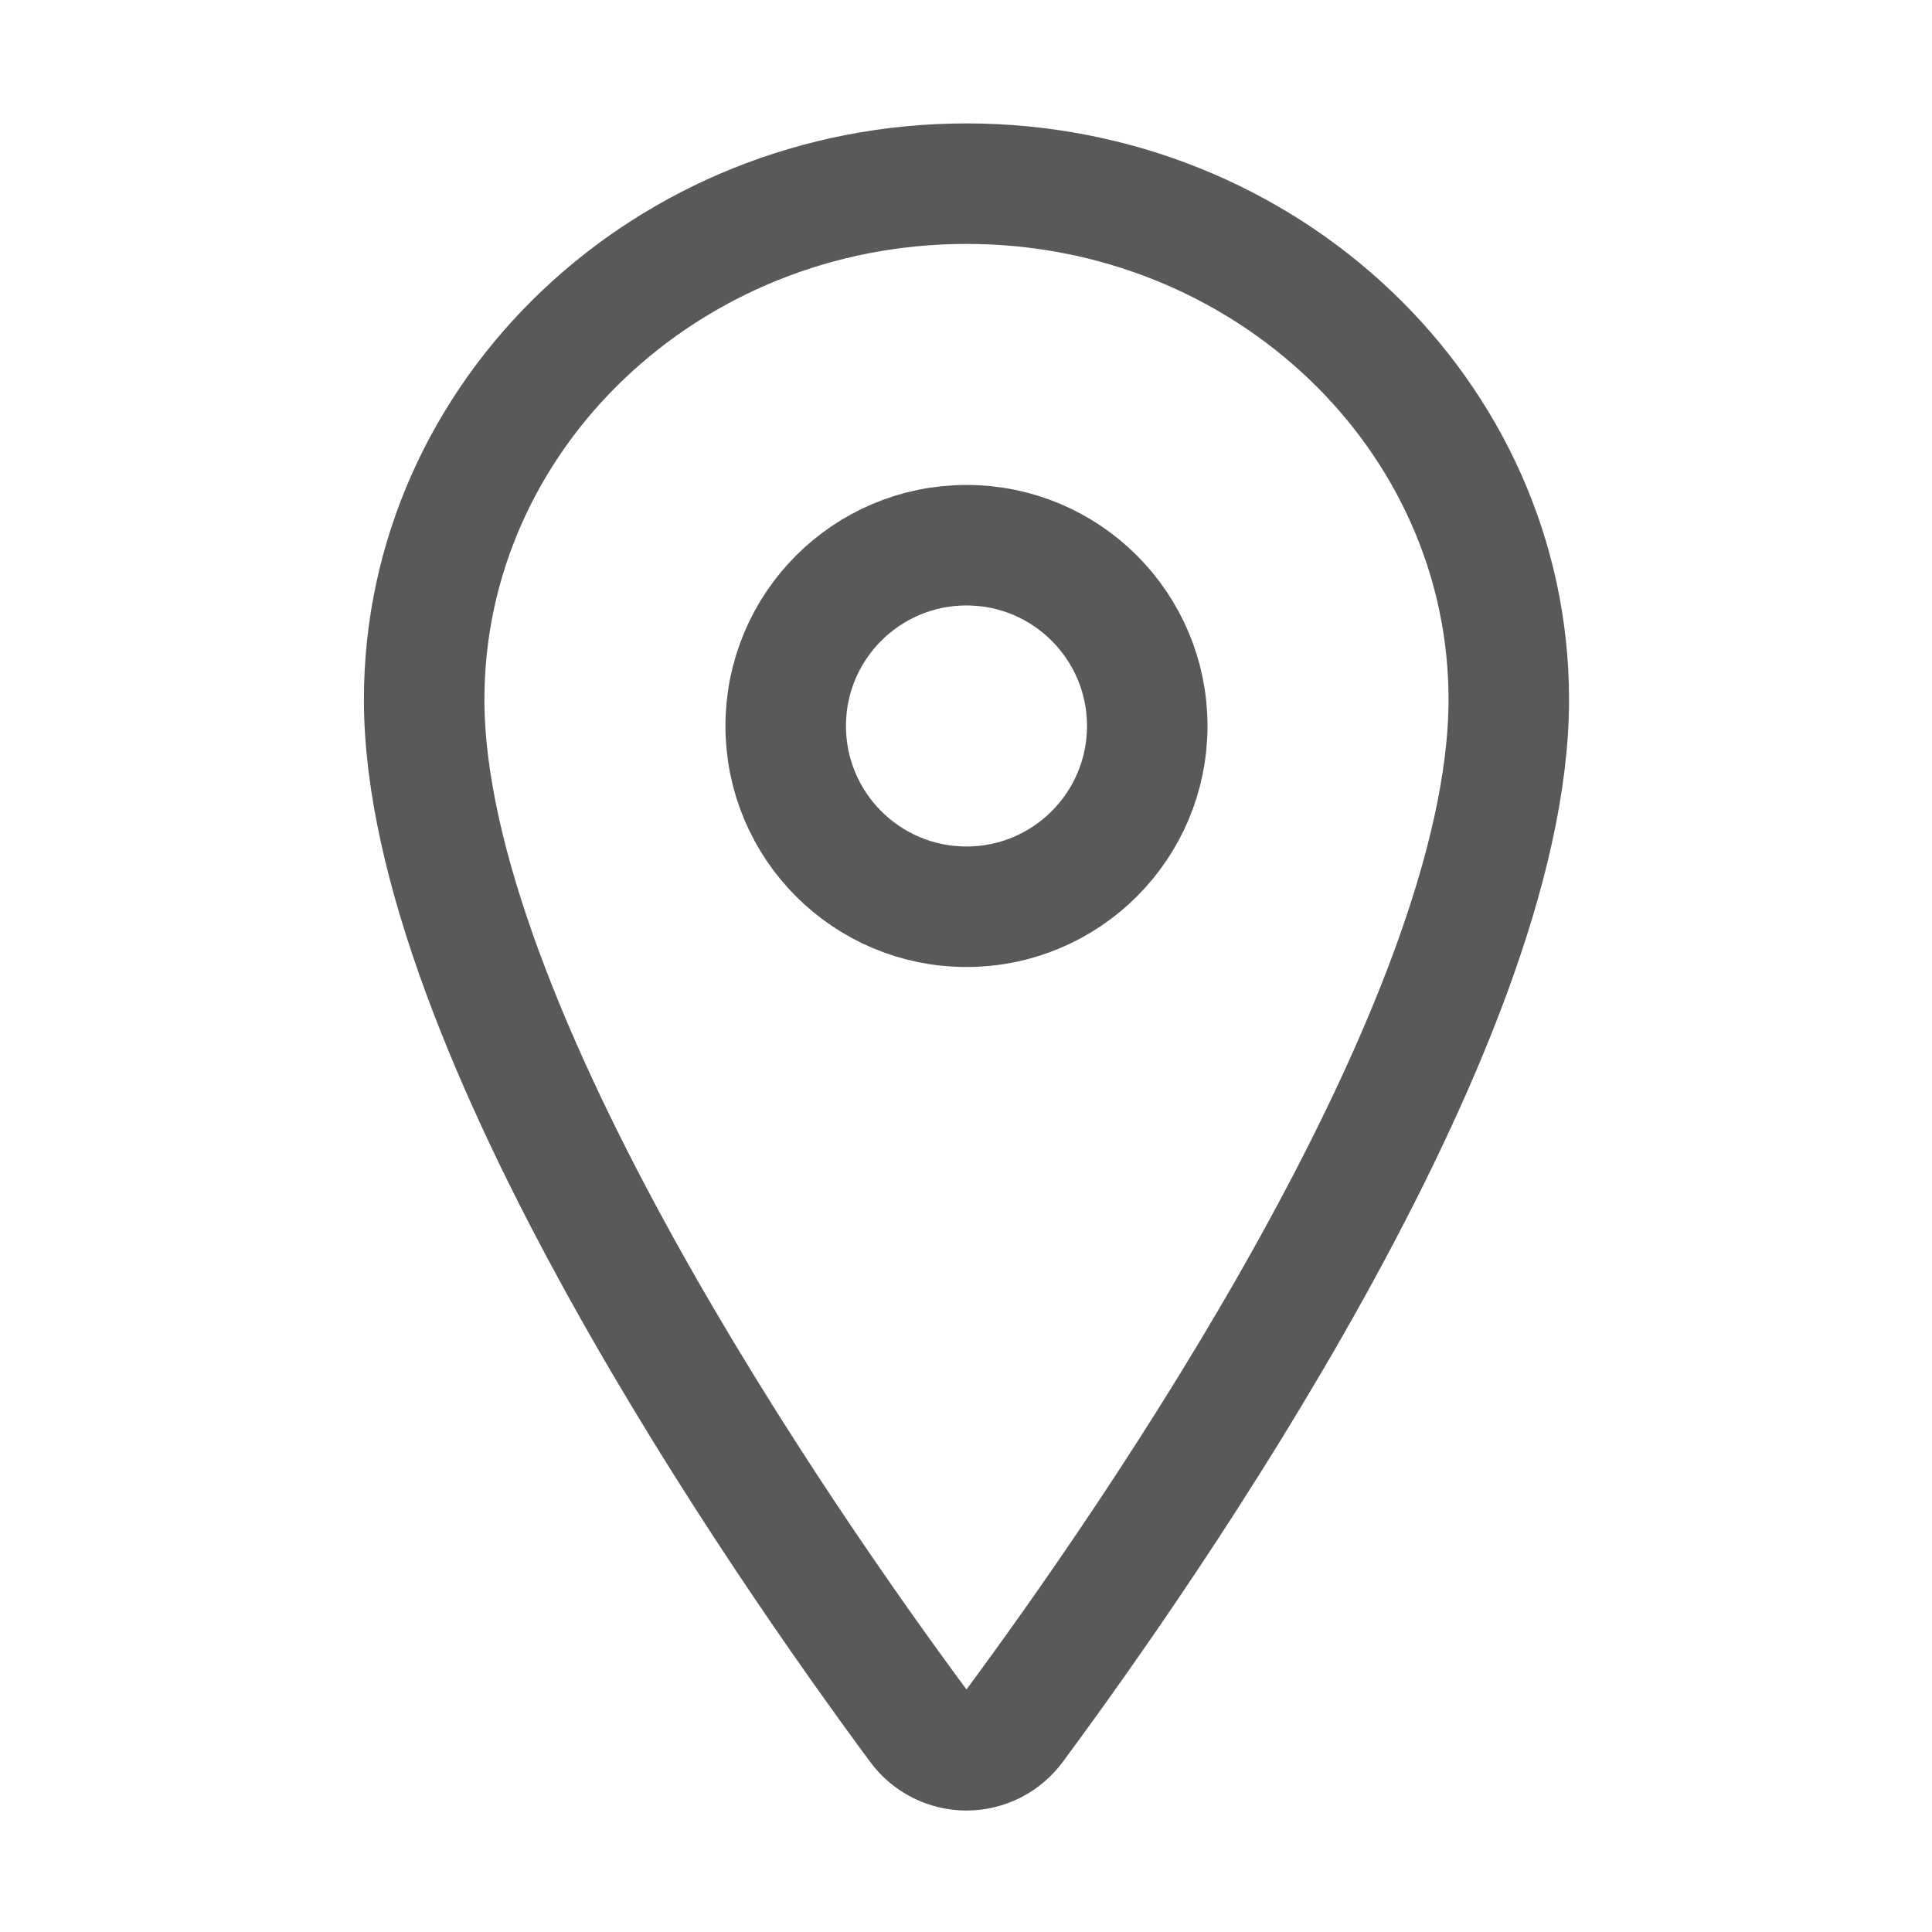 <svg fill="none" height="513" viewBox="0 0 513 513" width="513" xmlns="http://www.w3.org/2000/svg"><g stroke="#595959" stroke-linecap="round" stroke-linejoin="round" stroke-width="32"><path d="m256.627 48.767c-79.5 0-144 61.39-144 137 0 87 96 224.87 131.25 272.49 1.463 2.011 3.381 3.646 5.596 4.774 2.216 1.128 4.667 1.716 7.154 1.716 2.486 0 4.937-.588 7.153-1.716s4.134-2.763 5.597-4.774c35.25-47.6 131.25-185.42 131.25-272.49 0-75.61-64.5-137-144-137z"/><path d="m256.627 240.767c26.509 0 48-21.49 48-48 0-26.509-21.491-48-48-48-26.51 0-48 21.491-48 48 0 26.51 21.49 48 48 48z"/></g></svg>
